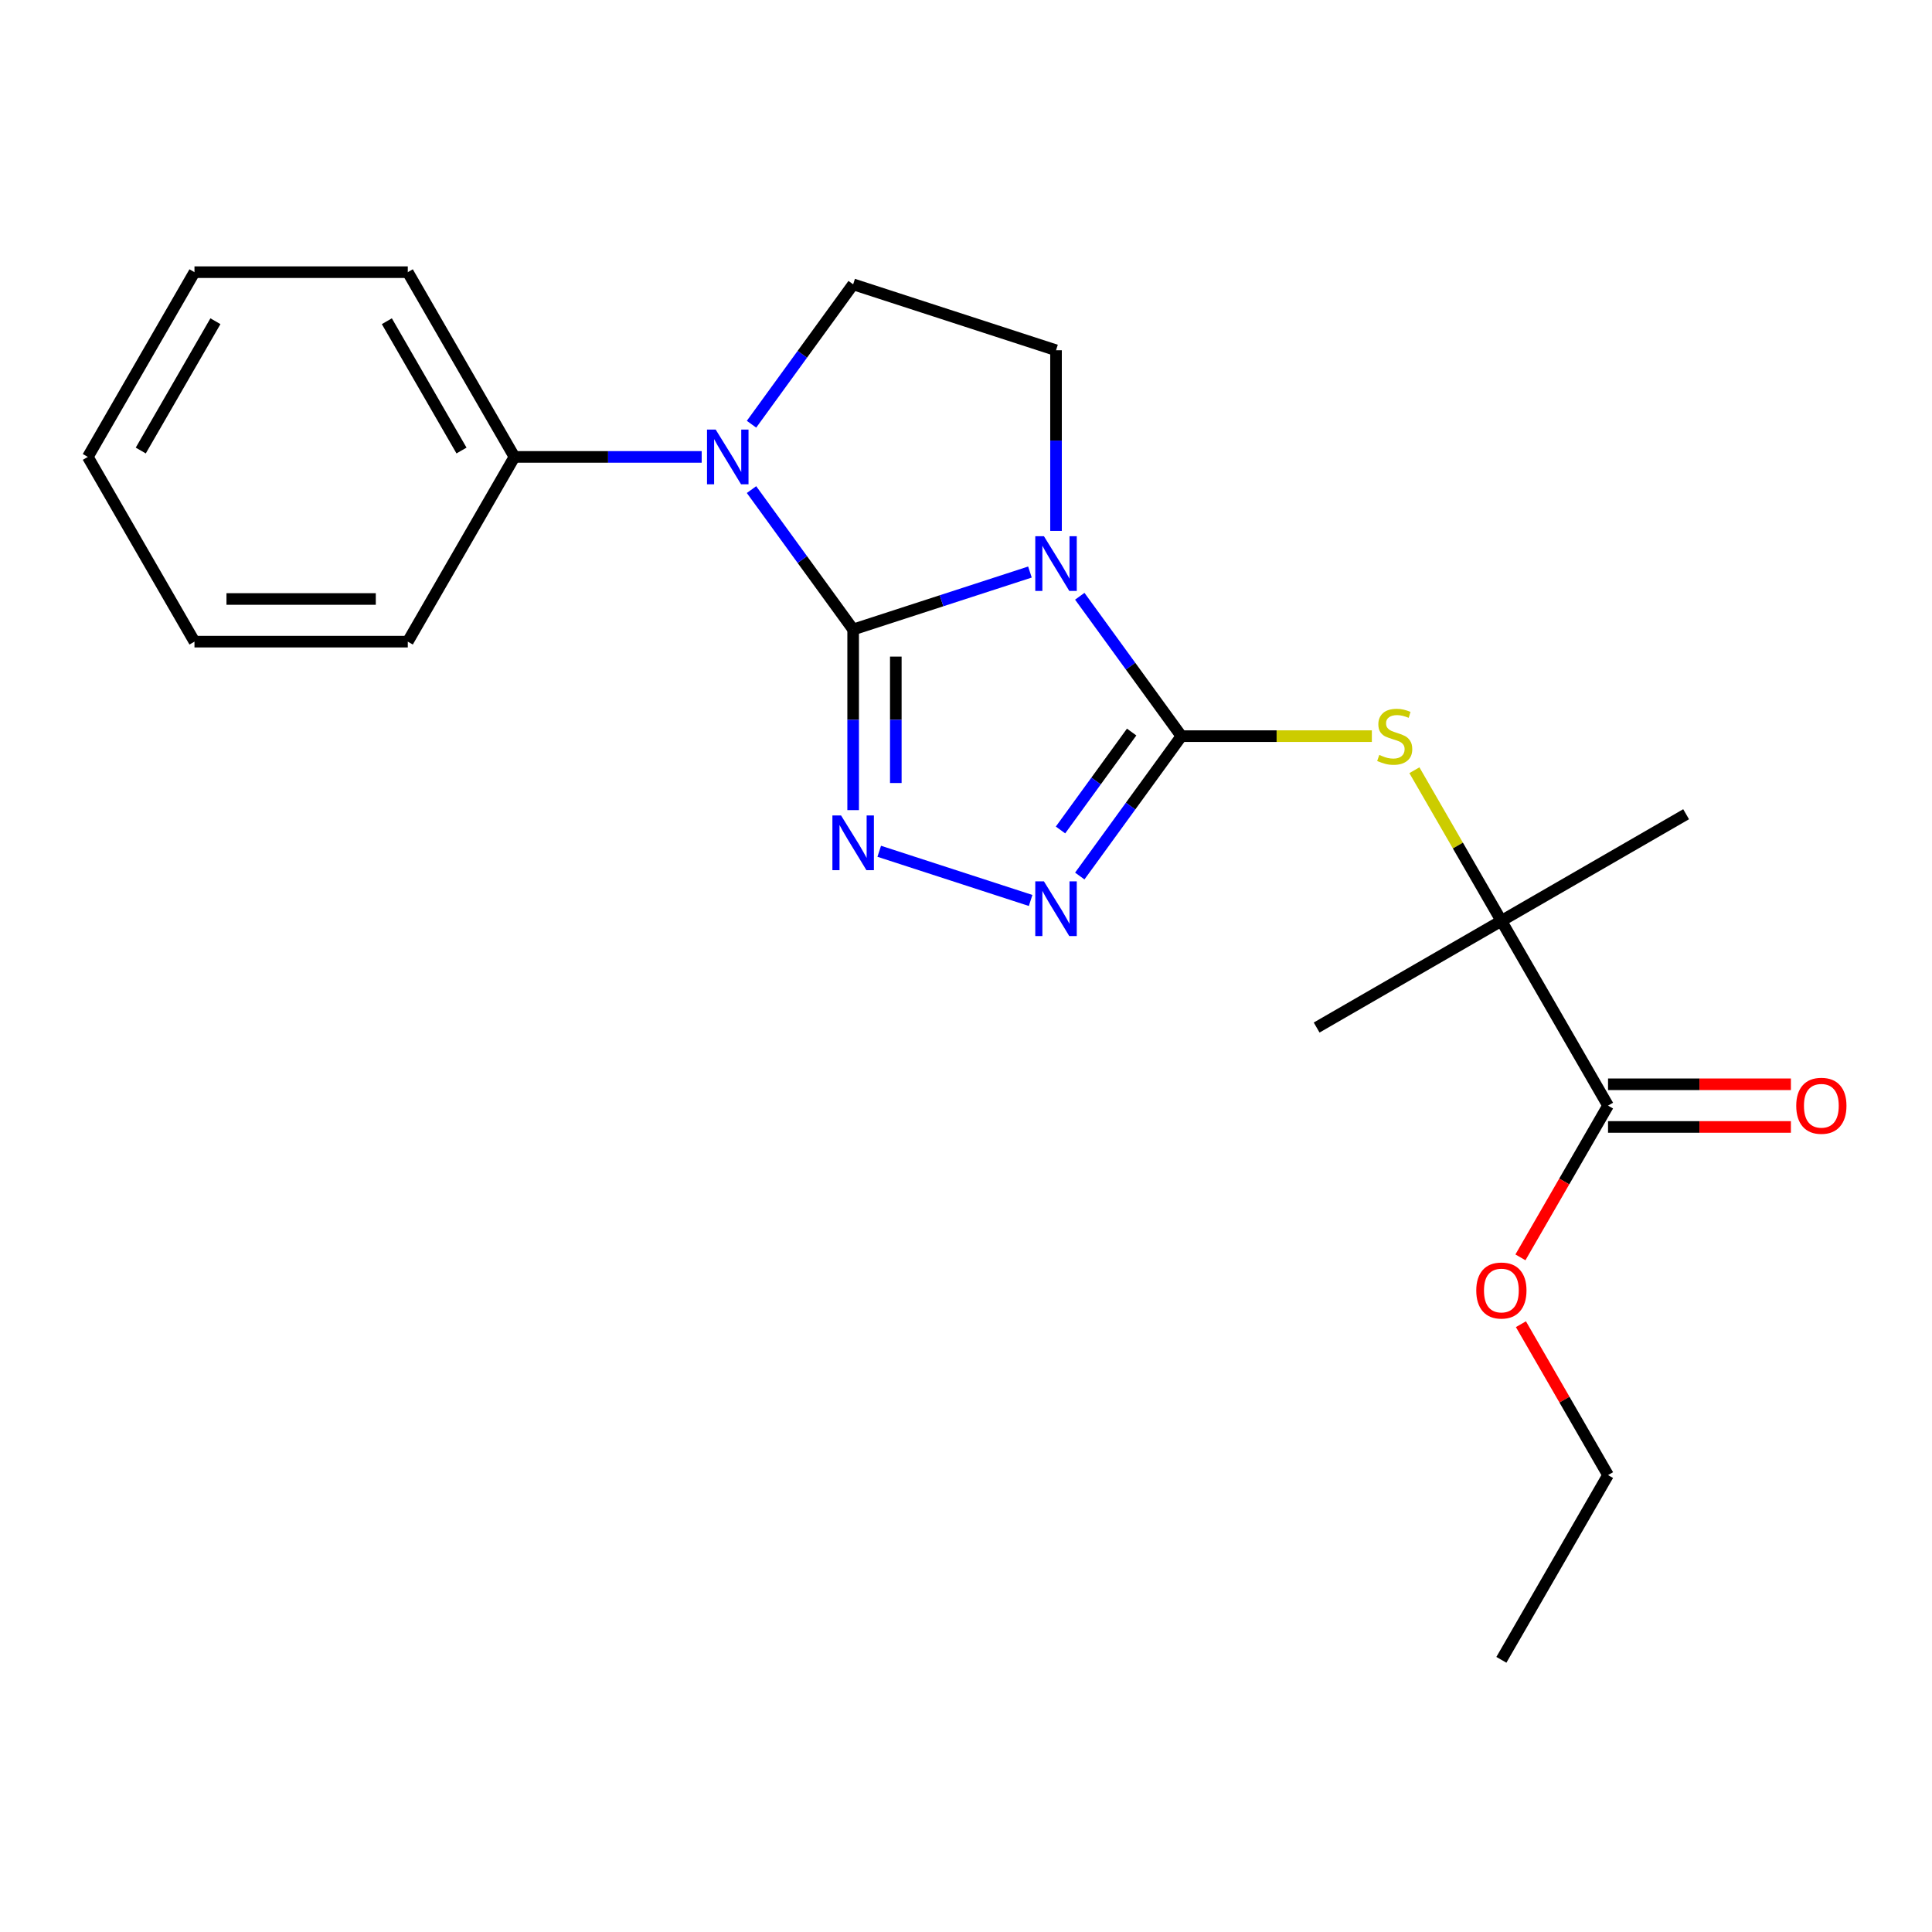 <?xml version='1.0' encoding='iso-8859-1'?>
<svg version='1.1' baseProfile='full'
              xmlns='http://www.w3.org/2000/svg'
                      xmlns:rdkit='http://www.rdkit.org/xml'
                      xmlns:xlink='http://www.w3.org/1999/xlink'
                  xml:space='preserve'
width='1000px' height='1000px' viewBox='0 0 1000 1000'>
<!-- END OF HEADER -->
<rect style='opacity:1.0;fill:#FFFFFF;stroke:none' width='1000' height='1000' x='0' y='0'> </rect>
<path class='bond-0' d='M 441.588,325.821 L 487.342,310.955' style='fill:none;fill-rule:evenodd;stroke:#000000;stroke-width:6px;stroke-linecap:butt;stroke-linejoin:miter;stroke-opacity:1' />
<path class='bond-0' d='M 487.342,310.955 L 533.095,296.088' style='fill:none;fill-rule:evenodd;stroke:#0000FF;stroke-width:6px;stroke-linecap:butt;stroke-linejoin:miter;stroke-opacity:1' />
<path class='bond-2' d='M 441.588,325.821 L 441.588,372.567' style='fill:none;fill-rule:evenodd;stroke:#000000;stroke-width:6px;stroke-linecap:butt;stroke-linejoin:miter;stroke-opacity:1' />
<path class='bond-2' d='M 441.588,372.567 L 441.588,419.312' style='fill:none;fill-rule:evenodd;stroke:#0000FF;stroke-width:6px;stroke-linecap:butt;stroke-linejoin:miter;stroke-opacity:1' />
<path class='bond-2' d='M 463.67,339.845 L 463.67,372.567' style='fill:none;fill-rule:evenodd;stroke:#000000;stroke-width:6px;stroke-linecap:butt;stroke-linejoin:miter;stroke-opacity:1' />
<path class='bond-2' d='M 463.67,372.567 L 463.67,405.289' style='fill:none;fill-rule:evenodd;stroke:#0000FF;stroke-width:6px;stroke-linecap:butt;stroke-linejoin:miter;stroke-opacity:1' />
<path class='bond-3' d='M 441.588,325.821 L 415.285,289.619' style='fill:none;fill-rule:evenodd;stroke:#000000;stroke-width:6px;stroke-linecap:butt;stroke-linejoin:miter;stroke-opacity:1' />
<path class='bond-3' d='M 415.285,289.619 L 388.983,253.416' style='fill:none;fill-rule:evenodd;stroke:#0000FF;stroke-width:6px;stroke-linecap:butt;stroke-linejoin:miter;stroke-opacity:1' />
<path class='bond-1' d='M 558.889,308.622 L 585.192,344.824' style='fill:none;fill-rule:evenodd;stroke:#0000FF;stroke-width:6px;stroke-linecap:butt;stroke-linejoin:miter;stroke-opacity:1' />
<path class='bond-1' d='M 585.192,344.824 L 611.494,381.027' style='fill:none;fill-rule:evenodd;stroke:#000000;stroke-width:6px;stroke-linecap:butt;stroke-linejoin:miter;stroke-opacity:1' />
<path class='bond-6' d='M 546.596,274.781 L 546.596,228.036' style='fill:none;fill-rule:evenodd;stroke:#0000FF;stroke-width:6px;stroke-linecap:butt;stroke-linejoin:miter;stroke-opacity:1' />
<path class='bond-6' d='M 546.596,228.036 L 546.596,181.29' style='fill:none;fill-rule:evenodd;stroke:#000000;stroke-width:6px;stroke-linecap:butt;stroke-linejoin:miter;stroke-opacity:1' />
<path class='bond-5' d='M 611.494,381.027 L 660.78,381.027' style='fill:none;fill-rule:evenodd;stroke:#000000;stroke-width:6px;stroke-linecap:butt;stroke-linejoin:miter;stroke-opacity:1' />
<path class='bond-5' d='M 660.78,381.027 L 710.066,381.027' style='fill:none;fill-rule:evenodd;stroke:#CCCC00;stroke-width:6px;stroke-linecap:butt;stroke-linejoin:miter;stroke-opacity:1' />
<path class='bond-23' d='M 611.494,381.027 L 585.192,417.229' style='fill:none;fill-rule:evenodd;stroke:#000000;stroke-width:6px;stroke-linecap:butt;stroke-linejoin:miter;stroke-opacity:1' />
<path class='bond-23' d='M 585.192,417.229 L 558.889,453.431' style='fill:none;fill-rule:evenodd;stroke:#0000FF;stroke-width:6px;stroke-linecap:butt;stroke-linejoin:miter;stroke-opacity:1' />
<path class='bond-23' d='M 585.738,378.908 L 567.327,404.249' style='fill:none;fill-rule:evenodd;stroke:#000000;stroke-width:6px;stroke-linecap:butt;stroke-linejoin:miter;stroke-opacity:1' />
<path class='bond-23' d='M 567.327,404.249 L 548.915,429.591' style='fill:none;fill-rule:evenodd;stroke:#0000FF;stroke-width:6px;stroke-linecap:butt;stroke-linejoin:miter;stroke-opacity:1' />
<path class='bond-4' d='M 455.088,440.619 L 533.45,466.08' style='fill:none;fill-rule:evenodd;stroke:#0000FF;stroke-width:6px;stroke-linecap:butt;stroke-linejoin:miter;stroke-opacity:1' />
<path class='bond-8' d='M 388.983,219.576 L 415.285,183.373' style='fill:none;fill-rule:evenodd;stroke:#0000FF;stroke-width:6px;stroke-linecap:butt;stroke-linejoin:miter;stroke-opacity:1' />
<path class='bond-8' d='M 415.285,183.373 L 441.588,147.171' style='fill:none;fill-rule:evenodd;stroke:#000000;stroke-width:6px;stroke-linecap:butt;stroke-linejoin:miter;stroke-opacity:1' />
<path class='bond-10' d='M 363.189,236.496 L 314.734,236.496' style='fill:none;fill-rule:evenodd;stroke:#0000FF;stroke-width:6px;stroke-linecap:butt;stroke-linejoin:miter;stroke-opacity:1' />
<path class='bond-10' d='M 314.734,236.496 L 266.278,236.496' style='fill:none;fill-rule:evenodd;stroke:#000000;stroke-width:6px;stroke-linecap:butt;stroke-linejoin:miter;stroke-opacity:1' />
<path class='bond-7' d='M 732.09,398.667 L 754.601,437.657' style='fill:none;fill-rule:evenodd;stroke:#CCCC00;stroke-width:6px;stroke-linecap:butt;stroke-linejoin:miter;stroke-opacity:1' />
<path class='bond-7' d='M 754.601,437.657 L 777.112,476.646' style='fill:none;fill-rule:evenodd;stroke:#000000;stroke-width:6px;stroke-linecap:butt;stroke-linejoin:miter;stroke-opacity:1' />
<path class='bond-22' d='M 546.596,181.29 L 441.588,147.171' style='fill:none;fill-rule:evenodd;stroke:#000000;stroke-width:6px;stroke-linecap:butt;stroke-linejoin:miter;stroke-opacity:1' />
<path class='bond-9' d='M 777.112,476.646 L 832.318,572.265' style='fill:none;fill-rule:evenodd;stroke:#000000;stroke-width:6px;stroke-linecap:butt;stroke-linejoin:miter;stroke-opacity:1' />
<path class='bond-13' d='M 777.112,476.646 L 872.731,421.44' style='fill:none;fill-rule:evenodd;stroke:#000000;stroke-width:6px;stroke-linecap:butt;stroke-linejoin:miter;stroke-opacity:1' />
<path class='bond-14' d='M 777.112,476.646 L 681.492,531.852' style='fill:none;fill-rule:evenodd;stroke:#000000;stroke-width:6px;stroke-linecap:butt;stroke-linejoin:miter;stroke-opacity:1' />
<path class='bond-11' d='M 832.318,583.307 L 879.643,583.307' style='fill:none;fill-rule:evenodd;stroke:#000000;stroke-width:6px;stroke-linecap:butt;stroke-linejoin:miter;stroke-opacity:1' />
<path class='bond-11' d='M 879.643,583.307 L 926.969,583.307' style='fill:none;fill-rule:evenodd;stroke:#FF0000;stroke-width:6px;stroke-linecap:butt;stroke-linejoin:miter;stroke-opacity:1' />
<path class='bond-11' d='M 832.318,561.224 L 879.643,561.224' style='fill:none;fill-rule:evenodd;stroke:#000000;stroke-width:6px;stroke-linecap:butt;stroke-linejoin:miter;stroke-opacity:1' />
<path class='bond-11' d='M 879.643,561.224 L 926.969,561.224' style='fill:none;fill-rule:evenodd;stroke:#FF0000;stroke-width:6px;stroke-linecap:butt;stroke-linejoin:miter;stroke-opacity:1' />
<path class='bond-12' d='M 832.318,572.265 L 809.645,611.535' style='fill:none;fill-rule:evenodd;stroke:#000000;stroke-width:6px;stroke-linecap:butt;stroke-linejoin:miter;stroke-opacity:1' />
<path class='bond-12' d='M 809.645,611.535 L 786.973,650.804' style='fill:none;fill-rule:evenodd;stroke:#FF0000;stroke-width:6px;stroke-linecap:butt;stroke-linejoin:miter;stroke-opacity:1' />
<path class='bond-15' d='M 266.278,236.496 L 211.072,140.877' style='fill:none;fill-rule:evenodd;stroke:#000000;stroke-width:6px;stroke-linecap:butt;stroke-linejoin:miter;stroke-opacity:1' />
<path class='bond-15' d='M 238.873,233.194 L 200.229,166.261' style='fill:none;fill-rule:evenodd;stroke:#000000;stroke-width:6px;stroke-linecap:butt;stroke-linejoin:miter;stroke-opacity:1' />
<path class='bond-16' d='M 266.278,236.496 L 211.072,332.115' style='fill:none;fill-rule:evenodd;stroke:#000000;stroke-width:6px;stroke-linecap:butt;stroke-linejoin:miter;stroke-opacity:1' />
<path class='bond-17' d='M 787.227,685.405 L 809.772,724.455' style='fill:none;fill-rule:evenodd;stroke:#FF0000;stroke-width:6px;stroke-linecap:butt;stroke-linejoin:miter;stroke-opacity:1' />
<path class='bond-17' d='M 809.772,724.455 L 832.318,763.504' style='fill:none;fill-rule:evenodd;stroke:#000000;stroke-width:6px;stroke-linecap:butt;stroke-linejoin:miter;stroke-opacity:1' />
<path class='bond-19' d='M 211.072,140.877 L 100.66,140.877' style='fill:none;fill-rule:evenodd;stroke:#000000;stroke-width:6px;stroke-linecap:butt;stroke-linejoin:miter;stroke-opacity:1' />
<path class='bond-20' d='M 211.072,332.115 L 100.66,332.115' style='fill:none;fill-rule:evenodd;stroke:#000000;stroke-width:6px;stroke-linecap:butt;stroke-linejoin:miter;stroke-opacity:1' />
<path class='bond-20' d='M 194.51,310.033 L 117.222,310.033' style='fill:none;fill-rule:evenodd;stroke:#000000;stroke-width:6px;stroke-linecap:butt;stroke-linejoin:miter;stroke-opacity:1' />
<path class='bond-18' d='M 832.318,763.504 L 777.112,859.123' style='fill:none;fill-rule:evenodd;stroke:#000000;stroke-width:6px;stroke-linecap:butt;stroke-linejoin:miter;stroke-opacity:1' />
<path class='bond-24' d='M 100.66,140.877 L 45.455,236.496' style='fill:none;fill-rule:evenodd;stroke:#000000;stroke-width:6px;stroke-linecap:butt;stroke-linejoin:miter;stroke-opacity:1' />
<path class='bond-24' d='M 111.503,166.261 L 72.859,233.194' style='fill:none;fill-rule:evenodd;stroke:#000000;stroke-width:6px;stroke-linecap:butt;stroke-linejoin:miter;stroke-opacity:1' />
<path class='bond-21' d='M 100.66,332.115 L 45.455,236.496' style='fill:none;fill-rule:evenodd;stroke:#000000;stroke-width:6px;stroke-linecap:butt;stroke-linejoin:miter;stroke-opacity:1' />
<path  class='atom-1' d='M 540.336 277.542
L 549.616 292.542
Q 550.536 294.022, 552.016 296.702
Q 553.496 299.382, 553.576 299.542
L 553.576 277.542
L 557.336 277.542
L 557.336 305.862
L 553.456 305.862
L 543.496 289.462
Q 542.336 287.542, 541.096 285.342
Q 539.896 283.142, 539.536 282.462
L 539.536 305.862
L 535.856 305.862
L 535.856 277.542
L 540.336 277.542
' fill='#0000FF'/>
<path  class='atom-3' d='M 435.328 422.073
L 444.608 437.073
Q 445.528 438.553, 447.008 441.233
Q 448.488 443.913, 448.568 444.073
L 448.568 422.073
L 452.328 422.073
L 452.328 450.393
L 448.448 450.393
L 438.488 433.993
Q 437.328 432.073, 436.088 429.873
Q 434.888 427.673, 434.528 426.993
L 434.528 450.393
L 430.848 450.393
L 430.848 422.073
L 435.328 422.073
' fill='#0000FF'/>
<path  class='atom-4' d='M 370.43 222.336
L 379.71 237.336
Q 380.63 238.816, 382.11 241.496
Q 383.59 244.176, 383.67 244.336
L 383.67 222.336
L 387.43 222.336
L 387.43 250.656
L 383.55 250.656
L 373.59 234.256
Q 372.43 232.336, 371.19 230.136
Q 369.99 227.936, 369.63 227.256
L 369.63 250.656
L 365.95 250.656
L 365.95 222.336
L 370.43 222.336
' fill='#0000FF'/>
<path  class='atom-5' d='M 540.336 456.192
L 549.616 471.192
Q 550.536 472.672, 552.016 475.352
Q 553.496 478.032, 553.576 478.192
L 553.576 456.192
L 557.336 456.192
L 557.336 484.512
L 553.456 484.512
L 543.496 468.112
Q 542.336 466.192, 541.096 463.992
Q 539.896 461.792, 539.536 461.112
L 539.536 484.512
L 535.856 484.512
L 535.856 456.192
L 540.336 456.192
' fill='#0000FF'/>
<path  class='atom-6' d='M 713.906 390.747
Q 714.226 390.867, 715.546 391.427
Q 716.866 391.987, 718.306 392.347
Q 719.786 392.667, 721.226 392.667
Q 723.906 392.667, 725.466 391.387
Q 727.026 390.067, 727.026 387.787
Q 727.026 386.227, 726.226 385.267
Q 725.466 384.307, 724.266 383.787
Q 723.066 383.267, 721.066 382.667
Q 718.546 381.907, 717.026 381.187
Q 715.546 380.467, 714.466 378.947
Q 713.426 377.427, 713.426 374.867
Q 713.426 371.307, 715.826 369.107
Q 718.266 366.907, 723.066 366.907
Q 726.346 366.907, 730.066 368.467
L 729.146 371.547
Q 725.746 370.147, 723.186 370.147
Q 720.426 370.147, 718.906 371.307
Q 717.386 372.427, 717.426 374.387
Q 717.426 375.907, 718.186 376.827
Q 718.986 377.747, 720.106 378.267
Q 721.266 378.787, 723.186 379.387
Q 725.746 380.187, 727.266 380.987
Q 728.786 381.787, 729.866 383.427
Q 730.986 385.027, 730.986 387.787
Q 730.986 391.707, 728.346 393.827
Q 725.746 395.907, 721.386 395.907
Q 718.866 395.907, 716.946 395.347
Q 715.066 394.827, 712.826 393.907
L 713.906 390.747
' fill='#CCCC00'/>
<path  class='atom-12' d='M 929.729 572.345
Q 929.729 565.545, 933.089 561.745
Q 936.449 557.945, 942.729 557.945
Q 949.009 557.945, 952.369 561.745
Q 955.729 565.545, 955.729 572.345
Q 955.729 579.225, 952.329 583.145
Q 948.929 587.025, 942.729 587.025
Q 936.489 587.025, 933.089 583.145
Q 929.729 579.265, 929.729 572.345
M 942.729 583.825
Q 947.049 583.825, 949.369 580.945
Q 951.729 578.025, 951.729 572.345
Q 951.729 566.785, 949.369 563.985
Q 947.049 561.145, 942.729 561.145
Q 938.409 561.145, 936.049 563.945
Q 933.729 566.745, 933.729 572.345
Q 933.729 578.065, 936.049 580.945
Q 938.409 583.825, 942.729 583.825
' fill='#FF0000'/>
<path  class='atom-13' d='M 764.112 667.965
Q 764.112 661.165, 767.472 657.365
Q 770.832 653.565, 777.112 653.565
Q 783.392 653.565, 786.752 657.365
Q 790.112 661.165, 790.112 667.965
Q 790.112 674.845, 786.712 678.765
Q 783.312 682.645, 777.112 682.645
Q 770.872 682.645, 767.472 678.765
Q 764.112 674.885, 764.112 667.965
M 777.112 679.445
Q 781.432 679.445, 783.752 676.565
Q 786.112 673.645, 786.112 667.965
Q 786.112 662.405, 783.752 659.605
Q 781.432 656.765, 777.112 656.765
Q 772.792 656.765, 770.432 659.565
Q 768.112 662.365, 768.112 667.965
Q 768.112 673.685, 770.432 676.565
Q 772.792 679.445, 777.112 679.445
' fill='#FF0000'/>
</svg>
